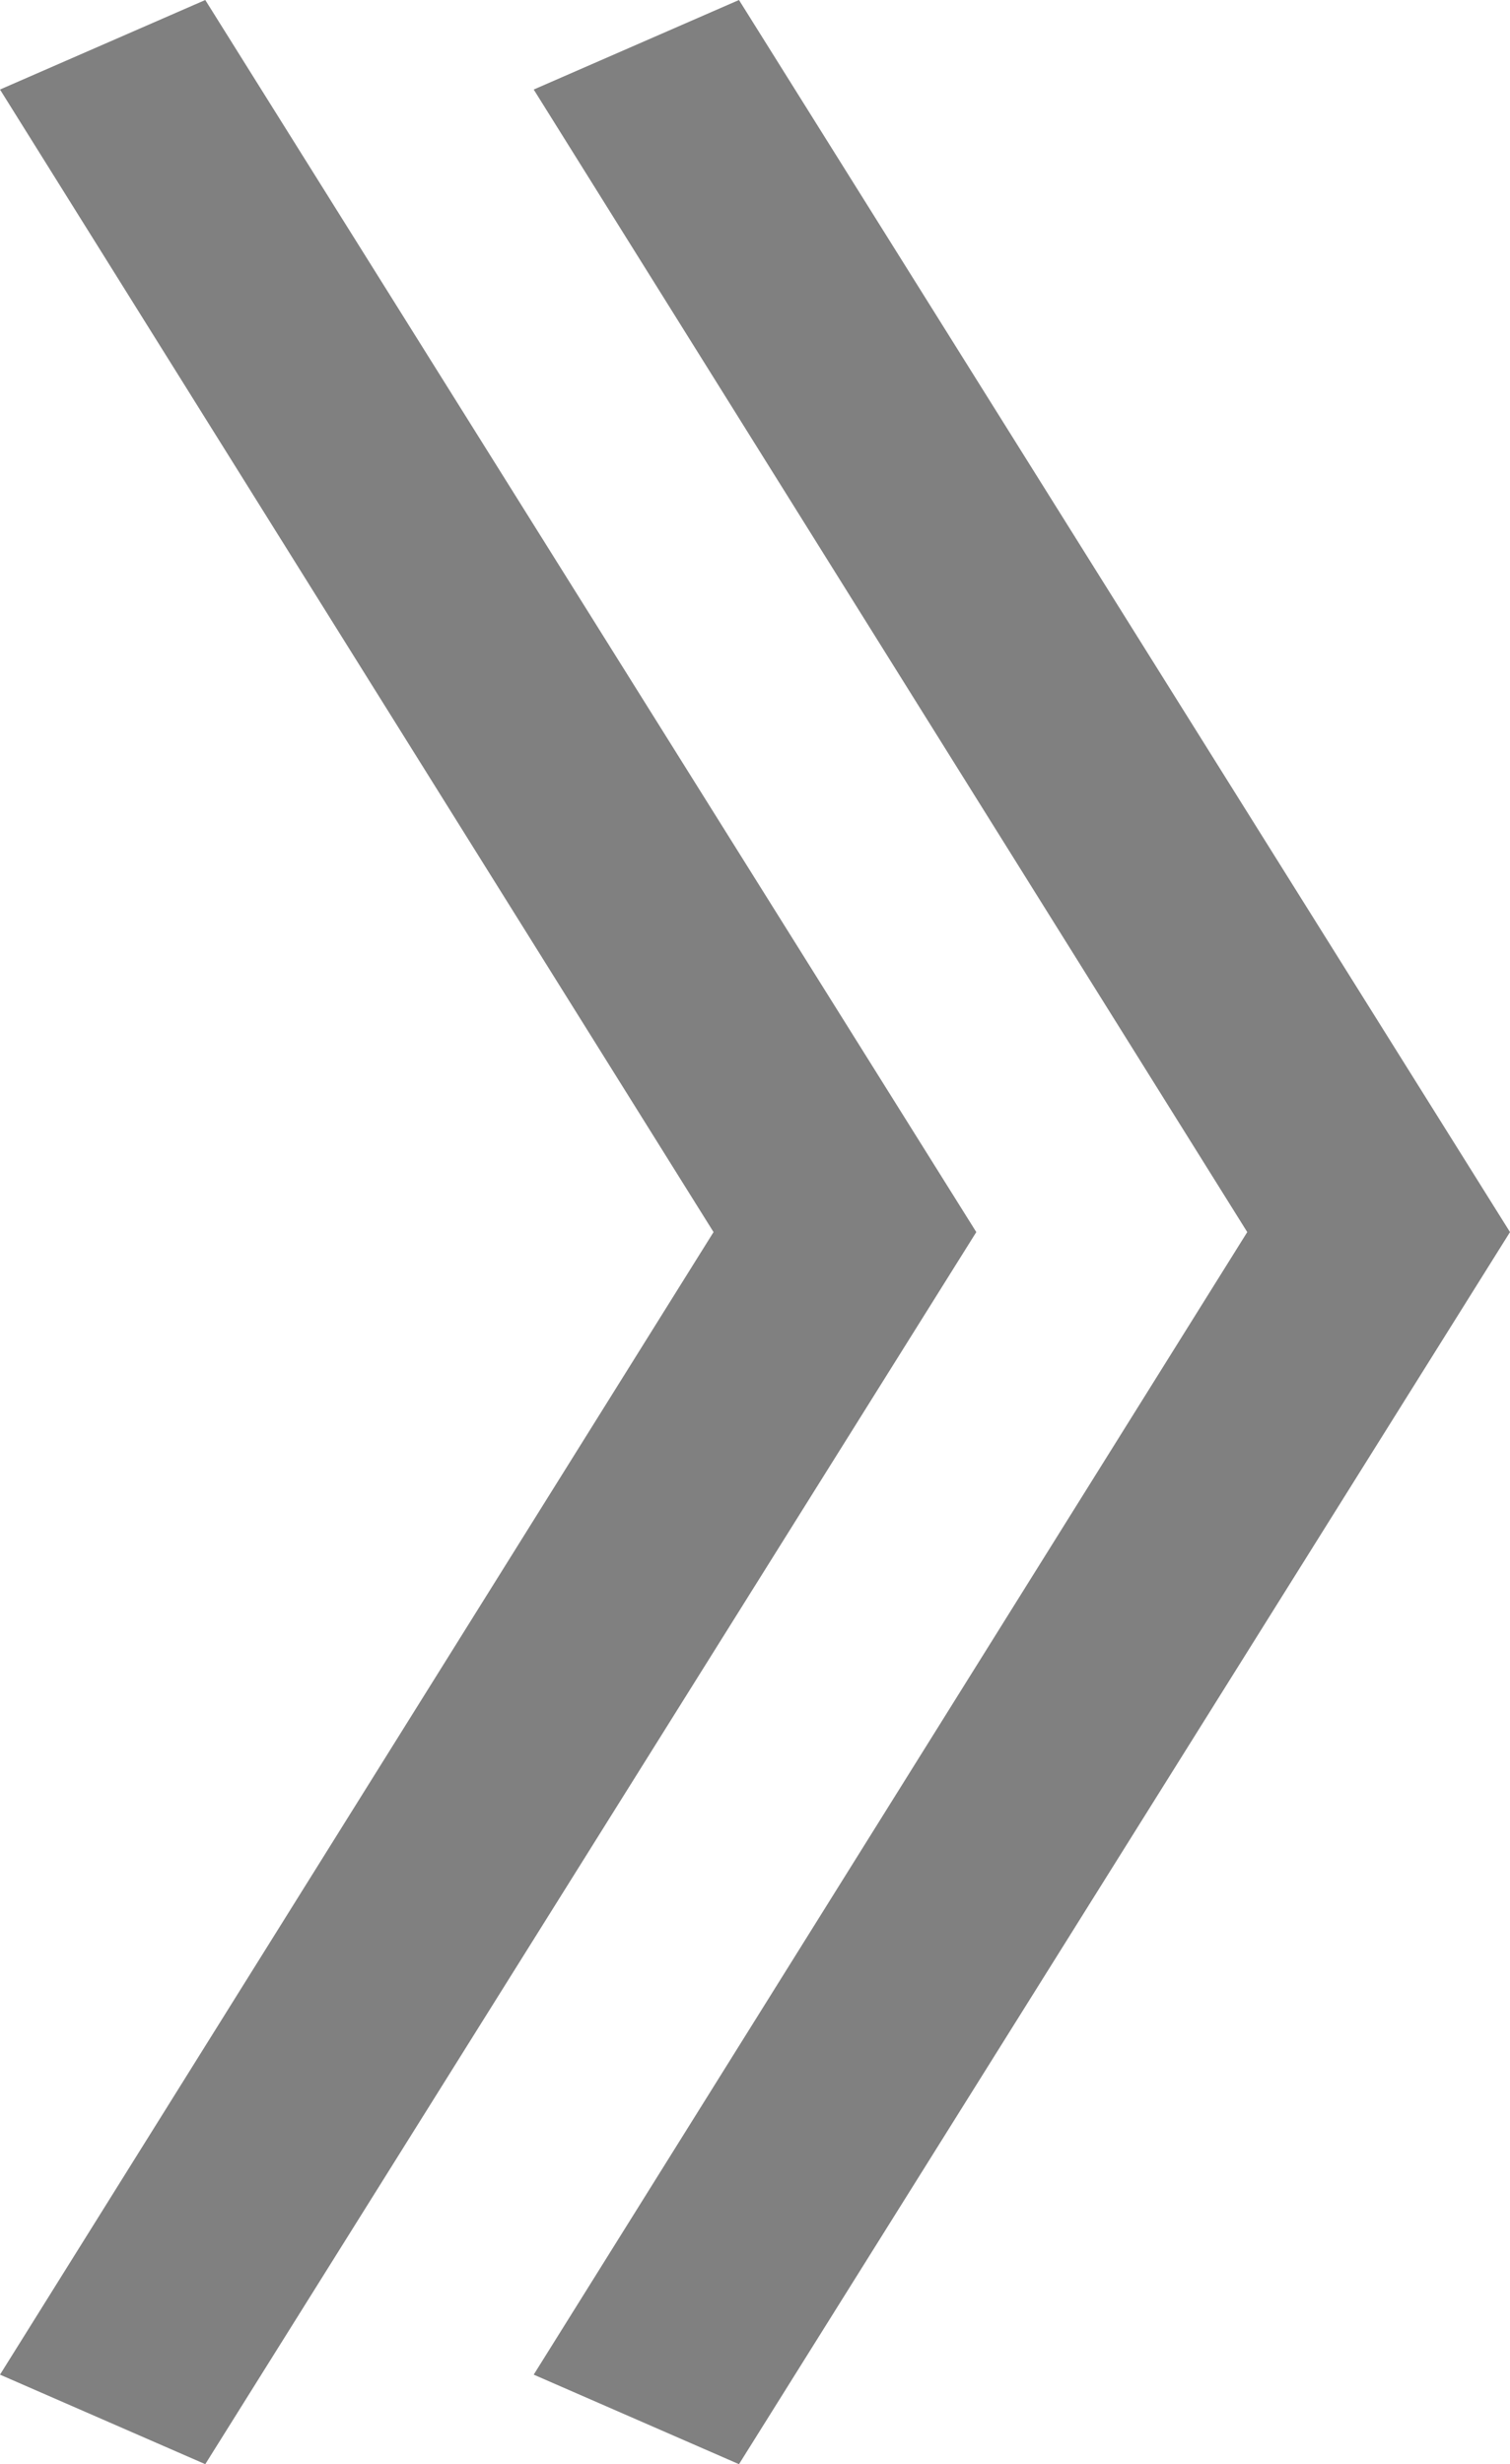 <?xml version="1.0" encoding="UTF-8"?><svg id="_イヤー_2" xmlns="http://www.w3.org/2000/svg" viewBox="0 0 18.39 30"><defs><style>.cls-1{fill:gray;}</style></defs><g id="Main"><g><path class="cls-1" d="M0,1.09L2.5,0,11.89,15,2.5,30,0,28.91,8.69,15,0,1.09Z"/><path class="cls-1" d="M6.5,1.09L9,0l9.39,15-9.39,15-2.5-1.09L15.19,15,6.5,1.09Z"/></g></g></svg>